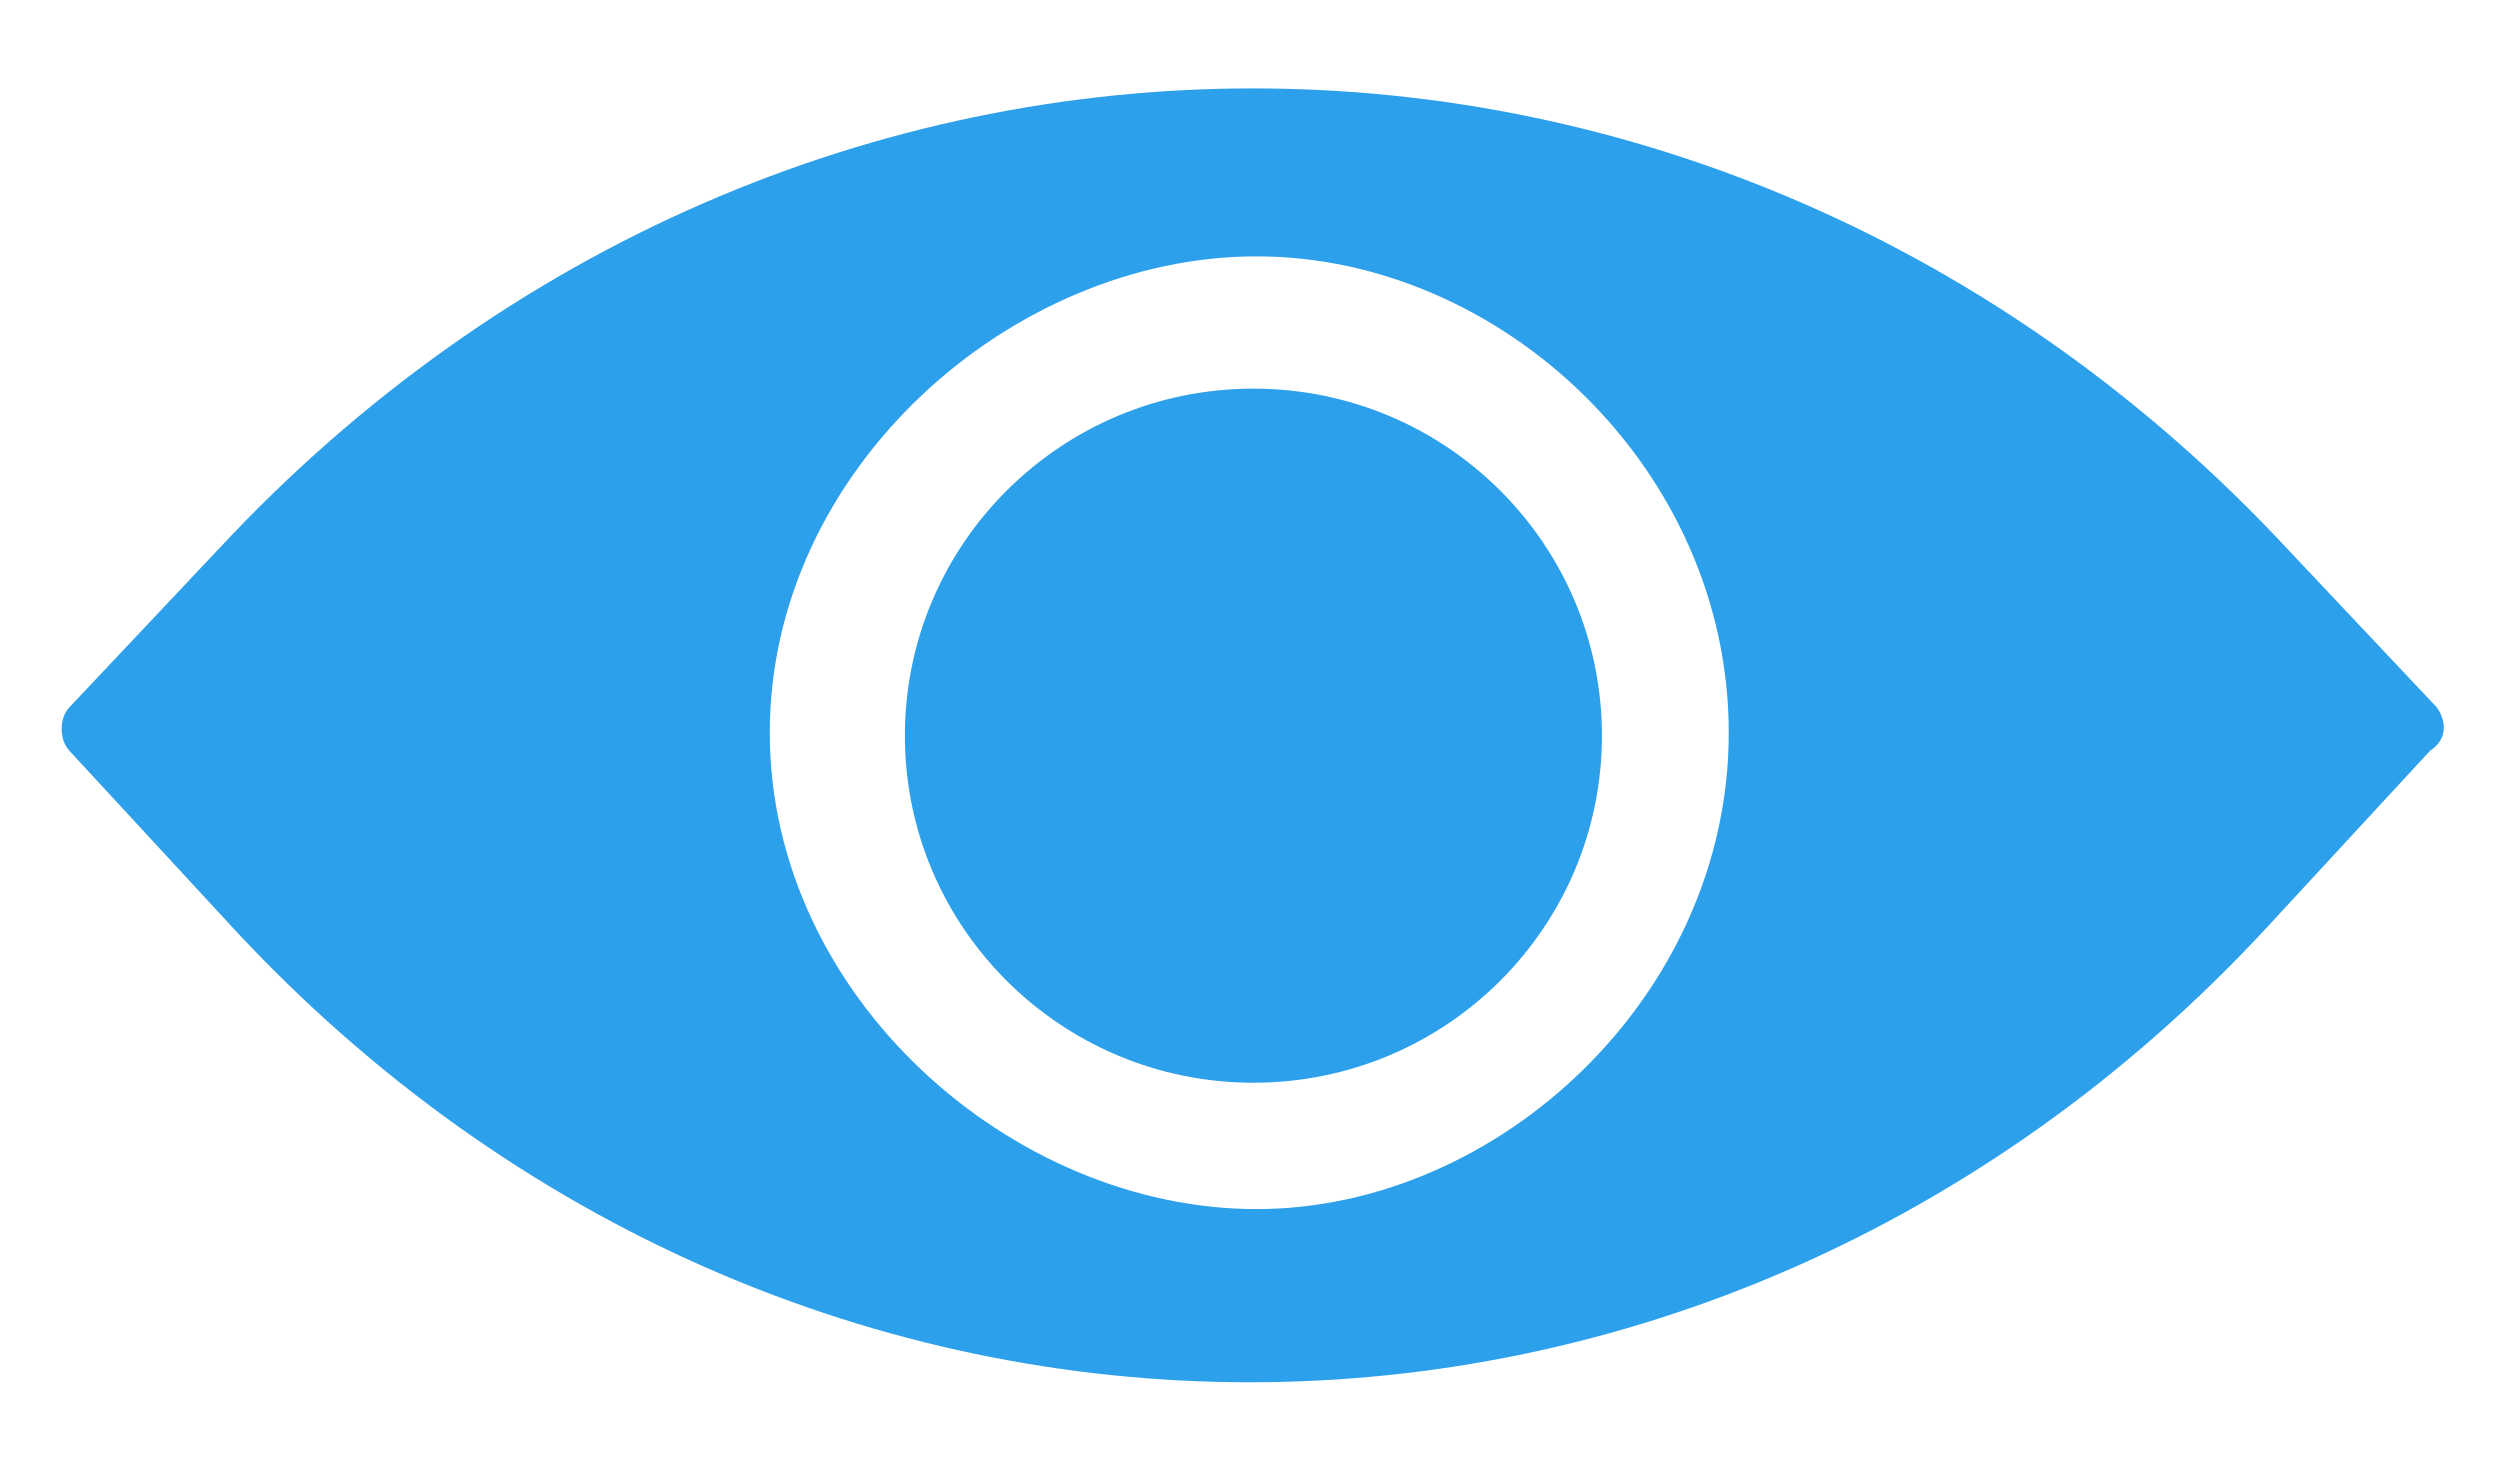 ﻿<?xml version="1.0" encoding="utf-8"?>
<svg version="1.1" xmlns:xlink="http://www.w3.org/1999/xlink" width="22px" height="13px" xmlns="http://www.w3.org/2000/svg">
  <g transform="matrix(1 0 0 1 -277 -5 )">
    <path d="M 21.444 6.225  L 20.127 4.828  C 15.098 -0.572  6.956 -0.572  1.927 4.828  L 0.61 6.225  C 0.52 6.32  0.52 6.51  0.61 6.606  L 2.047 8.162  C 6.986 13.498  15.009 13.498  19.948 8.162  L 21.385 6.606  C 21.534 6.511  21.534 6.352  21.444 6.225  Z M 15.213 6.448  C 15.213 8.766  13.183 10.64  11.057 10.64  C 8.902 10.64  6.774 8.767  6.774 6.448  C 6.774 4.129  8.902 2.256  11.057 2.256  C 13.212 2.256  15.213 4.129  15.213 6.448  Z M 11.03 3.42  C 12.725 3.42  14.097 4.787  14.097 6.474  C 14.097 8.161  12.725 9.528  11.03 9.528  C 9.337 9.528  7.963 8.161  7.963 6.474  C 7.963 4.787  9.337 3.42  11.03 3.42  Z " fill-rule="nonzero" fill="#2da0eb" stroke="none" transform="matrix(1 0 0 1 277 5 )" />
  </g>
</svg>
